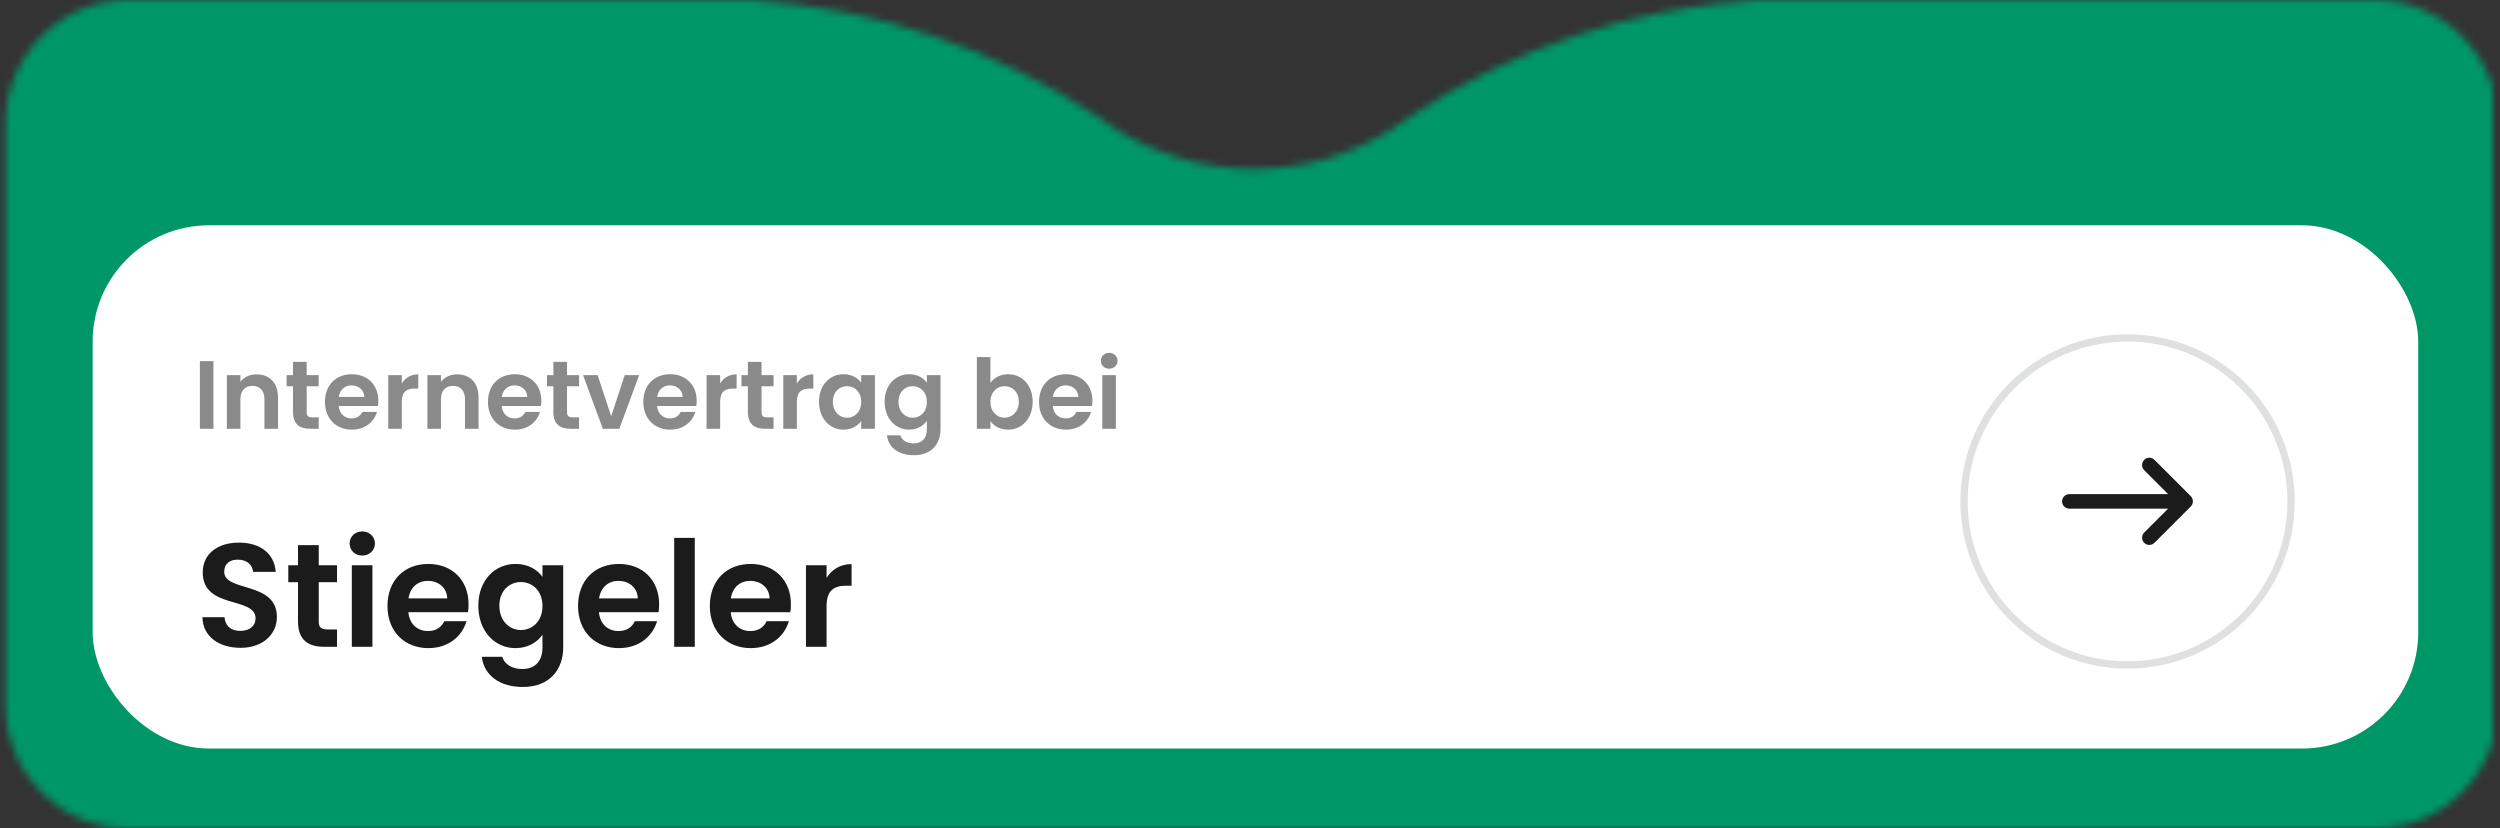 <?xml version="1.0" encoding="UTF-8"?> <svg xmlns="http://www.w3.org/2000/svg" width="344" height="114" viewBox="0 0 344 114" fill="none"><rect x="0" y="0" width="344" height="114" fill="#333333" stroke="none"/><mask id="mask0_10632_31513" style="mask-type:alpha" maskUnits="userSpaceOnUse" x="0" y="0" width="344" height="114"><mask id="path-1-outside-1_10632_31513" maskUnits="userSpaceOnUse" x="0.75" y="0" width="343" height="114" fill="black"><rect fill="white" x="0.75" width="343" height="114"></rect><path fill-rule="evenodd" clip-rule="evenodd" d="M103.167 1H17.75C8.913 1 1.75 8.163 1.75 17V97C1.75 105.837 8.913 113 17.75 113H326.75C335.587 113 342.75 105.837 342.75 97V17C342.75 8.163 335.587 1 326.75 1H241.932C224.522 2.071 208.326 7.79 194.469 16.968C193.669 17.506 192.877 18.043 192.086 18.61C192.077 18.61 192.067 18.61 192.058 18.629C186.368 22.205 179.69 24.267 172.549 24.267C165.409 24.267 158.73 22.205 153.041 18.629C153.041 18.619 153.022 18.61 153.012 18.61C152.221 18.043 151.43 17.506 150.629 16.968C136.773 7.79 120.577 2.071 103.167 1Z"></path></mask><path fill-rule="evenodd" clip-rule="evenodd" d="M103.167 1H17.75C8.913 1 1.75 8.163 1.75 17V97C1.75 105.837 8.913 113 17.75 113H326.75C335.587 113 342.75 105.837 342.75 97V17C342.75 8.163 335.587 1 326.75 1H241.932C224.522 2.071 208.326 7.79 194.469 16.968C193.669 17.506 192.877 18.043 192.086 18.61C192.077 18.61 192.067 18.61 192.058 18.629C186.368 22.205 179.69 24.267 172.549 24.267C165.409 24.267 158.73 22.205 153.041 18.629C153.041 18.619 153.022 18.61 153.012 18.61C152.221 18.043 151.43 17.506 150.629 16.968C136.773 7.79 120.577 2.071 103.167 1Z" fill="white"></path><path d="M103.167 1L103.228 0.002L103.197 0H103.167V1ZM241.932 1V0H241.901L241.871 0.002L241.932 1ZM194.469 16.968L193.917 16.134L193.912 16.138L194.469 16.968ZM192.086 18.61V19.61H192.407L192.668 19.423L192.086 18.61ZM192.058 18.629L192.59 19.476L192.834 19.323L192.959 19.063L192.058 18.629ZM153.041 18.629H152.041V19.182L152.509 19.476L153.041 18.629ZM153.012 18.61L152.43 19.423L152.691 19.61H153.012V18.61ZM150.629 16.968L151.187 16.138L151.181 16.134L150.629 16.968ZM17.75 2H103.167V0H17.75V2ZM2.75 17C2.75 8.716 9.466 2 17.75 2V0C8.361 0 0.75 7.611 0.75 17H2.75ZM2.75 97V17H0.75V97H2.75ZM17.75 112C9.466 112 2.75 105.284 2.75 97H0.75C0.75 106.389 8.361 114 17.75 114V112ZM326.75 112H17.75V114H326.75V112ZM341.75 97C341.75 105.284 335.034 112 326.75 112V114C336.139 114 343.75 106.389 343.75 97H341.75ZM341.75 17V97H343.75V17H341.75ZM326.75 2C335.034 2 341.75 8.716 341.75 17H343.75C343.75 7.611 336.139 0 326.75 0V2ZM241.932 2H326.75V0H241.932V2ZM241.871 0.002C224.278 1.084 207.914 6.863 193.917 16.134L195.022 17.802C208.738 8.717 224.765 3.058 241.993 1.998L241.871 0.002ZM193.912 16.138C193.109 16.677 192.308 17.221 191.504 17.797L192.668 19.423C193.447 18.865 194.228 18.334 195.027 17.799L193.912 16.138ZM192.086 17.61C192.086 17.61 192.085 17.61 192.083 17.61C192.082 17.61 192.079 17.61 192.076 17.61C192.071 17.61 192.061 17.61 192.05 17.61C192.028 17.611 191.993 17.613 191.951 17.618C191.861 17.63 191.74 17.658 191.612 17.724C191.345 17.863 191.214 18.076 191.157 18.195L192.959 19.063C192.911 19.162 192.79 19.366 192.532 19.5C192.291 19.625 192.057 19.61 192.086 19.61V17.61ZM191.526 17.783C185.989 21.263 179.494 23.267 172.549 23.267V25.267C179.885 25.267 186.747 23.148 192.59 19.476L191.526 17.783ZM172.549 23.267C165.605 23.267 159.109 21.263 153.573 17.783L152.509 19.476C158.351 23.148 165.213 25.267 172.549 25.267V23.267ZM154.041 18.629C154.041 18.303 153.888 18.08 153.805 17.981C153.715 17.873 153.621 17.806 153.558 17.767C153.464 17.708 153.272 17.61 153.012 17.61V19.61C152.863 19.61 152.75 19.576 152.694 19.556C152.627 19.533 152.563 19.503 152.502 19.465C152.445 19.43 152.356 19.366 152.27 19.263C152.191 19.169 152.041 18.951 152.041 18.629H154.041ZM153.595 17.797C152.791 17.221 151.99 16.677 151.187 16.138L150.072 17.799C150.87 18.334 151.652 18.865 152.43 19.423L153.595 17.797ZM151.181 16.134C137.185 6.863 120.82 1.084 103.228 0.002L103.105 1.998C120.333 3.058 136.361 8.717 150.077 17.802L151.181 16.134Z" fill="#E7E7E9" mask="url(#path-1-outside-1_10632_31513)"></path></mask><g mask="url(#mask0_10632_31513)"><rect x="-3.25" y="-7.326" width="349" height="124.35" fill="#009767"></rect></g><rect x="12.75" y="31" width="320" height="72" rx="16" fill="white"></rect><path d="M27.503 59V49.696H29.369V59H27.503ZM36.385 59V54.921C36.385 53.735 35.732 53.095 34.746 53.095C33.733 53.095 33.079 53.735 33.079 54.921V59H31.213V51.615H33.079V52.535C33.559 51.908 34.359 51.508 35.306 51.508C37.025 51.508 38.252 52.628 38.252 54.668V59H36.385ZM40.319 56.707V53.148H39.44V51.615H40.319V49.789H42.199V51.615H43.852V53.148H42.199V56.721C42.199 57.214 42.399 57.427 42.985 57.427H43.852V59H42.679C41.266 59 40.319 58.4 40.319 56.707ZM48.367 53.028C47.474 53.028 46.767 53.601 46.62 54.614H50.126C50.1 53.641 49.326 53.028 48.367 53.028ZM51.873 56.681C51.473 58.04 50.246 59.12 48.42 59.12C46.274 59.12 44.714 57.627 44.714 55.308C44.714 52.975 46.234 51.495 48.42 51.495C50.553 51.495 52.059 52.948 52.059 55.148C52.059 55.388 52.046 55.627 52.006 55.867H46.607C46.7 56.961 47.447 57.574 48.38 57.574C49.18 57.574 49.62 57.174 49.86 56.681H51.873ZM55.287 55.321V59H53.421V51.615H55.287V52.762C55.754 52.002 56.527 51.508 57.553 51.508V53.468H57.06C55.954 53.468 55.287 53.895 55.287 55.321ZM63.983 59V54.921C63.983 53.735 63.329 53.095 62.343 53.095C61.33 53.095 60.677 53.735 60.677 54.921V59H58.81V51.615H60.677V52.535C61.157 51.908 61.956 51.508 62.903 51.508C64.622 51.508 65.849 52.628 65.849 54.668V59H63.983ZM70.796 53.028C69.903 53.028 69.196 53.601 69.05 54.614H72.555C72.529 53.641 71.756 53.028 70.796 53.028ZM74.302 56.681C73.902 58.04 72.675 59.12 70.849 59.12C68.703 59.12 67.144 57.627 67.144 55.308C67.144 52.975 68.663 51.495 70.849 51.495C72.982 51.495 74.488 52.948 74.488 55.148C74.488 55.388 74.475 55.627 74.435 55.867H69.036C69.13 56.961 69.876 57.574 70.809 57.574C71.609 57.574 72.049 57.174 72.289 56.681H74.302ZM76.144 56.707V53.148H75.264V51.615H76.144V49.789H78.023V51.615H79.676V53.148H78.023V56.721C78.023 57.214 78.223 57.427 78.81 57.427H79.676V59H78.503C77.09 59 76.144 58.4 76.144 56.707ZM80.232 51.615H82.231L84.098 57.28L85.964 51.615H87.95L85.217 59H82.951L80.232 51.615ZM92.171 53.028C91.278 53.028 90.571 53.601 90.425 54.614H93.93C93.904 53.641 93.131 53.028 92.171 53.028ZM95.677 56.681C95.277 58.04 94.05 59.12 92.224 59.12C90.078 59.12 88.518 57.627 88.518 55.308C88.518 52.975 90.038 51.495 92.224 51.495C94.357 51.495 95.863 52.948 95.863 55.148C95.863 55.388 95.85 55.627 95.81 55.867H90.411C90.505 56.961 91.251 57.574 92.184 57.574C92.984 57.574 93.424 57.174 93.664 56.681H95.677ZM99.092 55.321V59H97.225V51.615H99.092V52.762C99.558 52.002 100.331 51.508 101.358 51.508V53.468H100.864C99.758 53.468 99.092 53.895 99.092 55.321ZM102.908 56.707V53.148H102.028V51.615H102.908V49.789H104.787V51.615H106.44V53.148H104.787V56.721C104.787 57.214 104.987 57.427 105.574 57.427H106.44V59H105.267C103.854 59 102.908 58.4 102.908 56.707ZM109.649 55.321V59H107.783V51.615H109.649V52.762C110.115 52.002 110.889 51.508 111.915 51.508V53.468H111.422C110.315 53.468 109.649 53.895 109.649 55.321ZM112.692 55.281C112.692 52.975 114.185 51.495 116.065 51.495C117.251 51.495 118.064 52.055 118.504 52.668V51.615H120.383V59H118.504V57.92C118.064 58.56 117.224 59.12 116.051 59.12C114.185 59.12 112.692 57.587 112.692 55.281ZM118.504 55.308C118.504 53.908 117.571 53.135 116.544 53.135C115.545 53.135 114.598 53.881 114.598 55.281C114.598 56.681 115.545 57.48 116.544 57.48C117.571 57.48 118.504 56.707 118.504 55.308ZM121.726 55.281C121.726 52.975 123.219 51.495 125.099 51.495C126.258 51.495 127.098 52.028 127.538 52.668V51.615H129.418V59.053C129.418 61.053 128.191 62.639 125.765 62.639C123.686 62.639 122.233 61.599 122.046 59.906H123.899C124.086 60.573 124.779 61.013 125.712 61.013C126.738 61.013 127.538 60.426 127.538 59.053V57.907C127.098 58.547 126.258 59.12 125.099 59.12C123.219 59.12 121.726 57.587 121.726 55.281ZM127.538 55.308C127.538 53.908 126.605 53.135 125.579 53.135C124.579 53.135 123.632 53.881 123.632 55.281C123.632 56.681 124.579 57.48 125.579 57.48C126.605 57.48 127.538 56.707 127.538 55.308ZM136.283 52.695C136.736 52.015 137.602 51.495 138.722 51.495C140.615 51.495 142.095 52.975 142.095 55.281C142.095 57.587 140.615 59.12 138.722 59.12C137.562 59.12 136.736 58.587 136.283 57.947V59H134.417V49.136H136.283V52.695ZM140.188 55.281C140.188 53.881 139.242 53.135 138.229 53.135C137.229 53.135 136.283 53.908 136.283 55.308C136.283 56.707 137.229 57.48 138.229 57.48C139.242 57.48 140.188 56.681 140.188 55.281ZM146.623 53.028C145.73 53.028 145.024 53.601 144.877 54.614H148.383C148.356 53.641 147.583 53.028 146.623 53.028ZM150.129 56.681C149.729 58.04 148.503 59.12 146.677 59.12C144.531 59.12 142.971 57.627 142.971 55.308C142.971 52.975 144.491 51.495 146.677 51.495C148.809 51.495 150.316 52.948 150.316 55.148C150.316 55.388 150.302 55.627 150.262 55.867H144.864C144.957 56.961 145.704 57.574 146.637 57.574C147.436 57.574 147.876 57.174 148.116 56.681H150.129ZM151.678 59V51.615H153.544V59H151.678ZM152.624 50.735C151.958 50.735 151.478 50.255 151.478 49.642C151.478 49.029 151.958 48.549 152.624 48.549C153.278 48.549 153.771 49.029 153.771 49.642C153.771 50.255 153.278 50.735 152.624 50.735Z" fill="#8A8A8A"></path><path d="M38.102 84.909C38.102 87.137 36.32 89.142 33.1 89.142C30.164 89.142 27.896 87.603 27.855 84.93H30.893C30.974 86.064 31.723 86.813 33.039 86.813C34.376 86.813 35.166 86.104 35.166 85.092C35.166 82.034 27.875 83.877 27.896 78.754C27.896 76.202 29.961 74.663 32.877 74.663C35.773 74.663 37.758 76.141 37.94 78.693H34.821C34.761 77.761 34.011 77.032 32.796 77.012C31.683 76.972 30.852 77.518 30.852 78.672C30.852 81.507 38.102 79.928 38.102 84.909ZM41.005 85.517V80.11H39.669V77.781H41.005V75.007H43.86V77.781H46.371V80.11H43.86V85.537C43.86 86.287 44.164 86.611 45.055 86.611H46.371V89H44.589C42.443 89 41.005 88.089 41.005 85.517ZM48.41 89V77.781H51.245V89H48.41ZM49.848 76.445C48.836 76.445 48.107 75.716 48.107 74.784C48.107 73.853 48.836 73.124 49.848 73.124C50.84 73.124 51.59 73.853 51.59 74.784C51.59 75.716 50.84 76.445 49.848 76.445ZM58.866 79.928C57.509 79.928 56.436 80.799 56.213 82.338H61.539C61.498 80.859 60.324 79.928 58.866 79.928ZM64.192 85.477C63.584 87.542 61.721 89.182 58.947 89.182C55.687 89.182 53.317 86.914 53.317 83.391C53.317 79.847 55.626 77.599 58.947 77.599C62.187 77.599 64.475 79.806 64.475 83.148C64.475 83.512 64.455 83.877 64.394 84.241H56.193C56.335 85.902 57.469 86.833 58.886 86.833C60.101 86.833 60.769 86.226 61.134 85.477H64.192ZM65.815 83.35C65.815 79.847 68.083 77.599 70.939 77.599C72.7 77.599 73.976 78.409 74.644 79.381V77.781H77.5V89.081C77.5 92.118 75.637 94.528 71.951 94.528C68.792 94.528 66.585 92.949 66.301 90.377H69.116C69.4 91.389 70.453 92.058 71.87 92.058C73.429 92.058 74.644 91.167 74.644 89.081V87.34C73.976 88.311 72.7 89.182 70.939 89.182C68.083 89.182 65.815 86.853 65.815 83.35ZM74.644 83.391C74.644 81.264 73.227 80.09 71.668 80.09C70.149 80.09 68.711 81.224 68.711 83.35C68.711 85.477 70.149 86.692 71.668 86.692C73.227 86.692 74.644 85.517 74.644 83.391ZM85.088 79.928C83.731 79.928 82.658 80.799 82.435 82.338H87.761C87.721 80.859 86.546 79.928 85.088 79.928ZM90.414 85.477C89.806 87.542 87.943 89.182 85.169 89.182C81.909 89.182 79.54 86.914 79.54 83.391C79.54 79.847 81.848 77.599 85.169 77.599C88.409 77.599 90.697 79.806 90.697 83.148C90.697 83.512 90.677 83.877 90.616 84.241H82.415C82.557 85.902 83.691 86.833 85.108 86.833C86.323 86.833 86.992 86.226 87.356 85.477H90.414ZM92.767 89V74.015H95.602V89H92.767ZM103.222 79.928C101.865 79.928 100.792 80.799 100.569 82.338H105.895C105.855 80.859 104.68 79.928 103.222 79.928ZM108.548 85.477C107.94 87.542 106.077 89.182 103.303 89.182C100.043 89.182 97.674 86.914 97.674 83.391C97.674 79.847 99.982 77.599 103.303 77.599C106.543 77.599 108.831 79.806 108.831 83.148C108.831 83.512 108.811 83.877 108.75 84.241H100.549C100.691 85.902 101.825 86.833 103.242 86.833C104.457 86.833 105.126 86.226 105.49 85.477H108.548ZM113.736 83.411V89H110.901V77.781H113.736V79.523C114.444 78.369 115.619 77.62 117.178 77.62V80.596H116.429C114.748 80.596 113.736 81.244 113.736 83.411Z" fill="#1B1B1B"></path><circle cx="292.75" cy="69" r="22.5" fill="white" stroke="#DFE0E1"></circle><path d="M295.04 63.29C294.65 63.68 294.65 64.31 295.04 64.7L298.33 67.99H284.74C284.19 67.99 283.74 68.44 283.74 68.99C283.74 69.54 284.19 69.99 284.74 69.99H298.33L295.04 73.28C294.65 73.67 294.65 74.3 295.04 74.69C295.43 75.08 296.06 75.08 296.45 74.69L301.45 69.69C301.65 69.49 301.74 69.24 301.74 68.98C301.74 68.72 301.64 68.47 301.45 68.27L296.45 63.27C296.06 62.88 295.43 62.88 295.04 63.27V63.29Z" fill="#1B1B1B"></path></svg> 